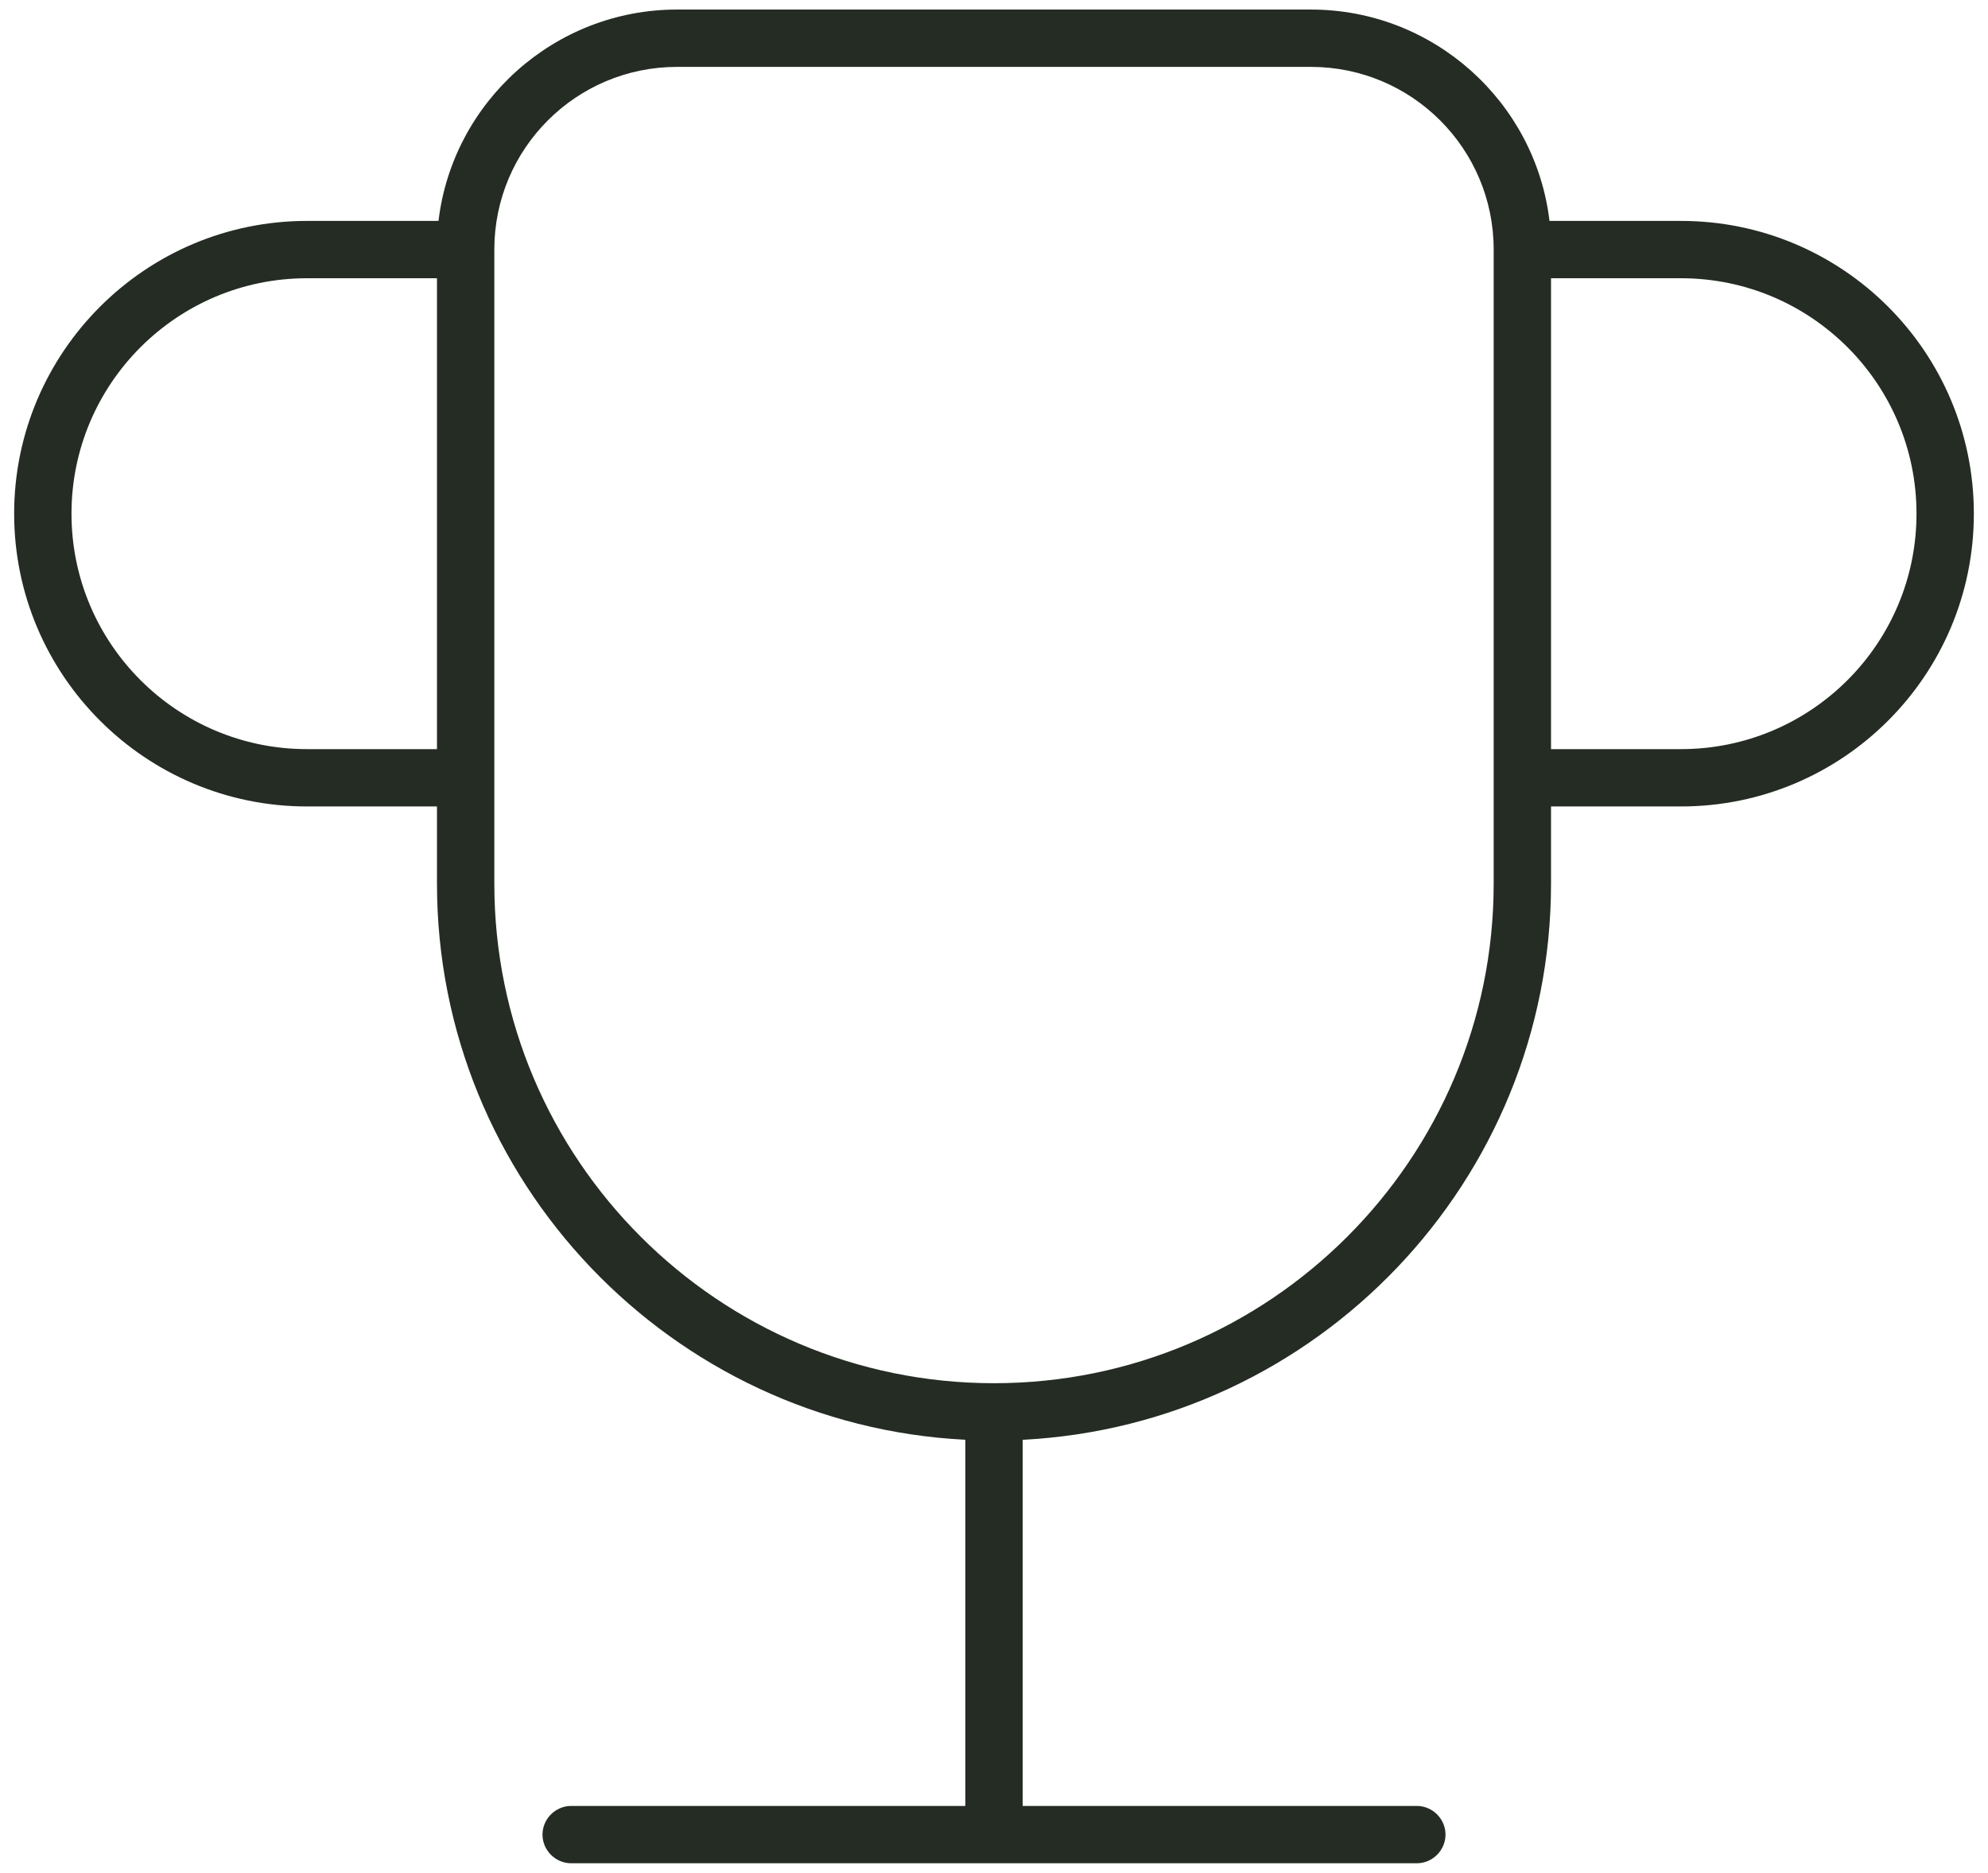 <?xml version="1.0" encoding="UTF-8"?>
<svg id="Layer_1" xmlns="http://www.w3.org/2000/svg" version="1.1" viewBox="0 0 52 49">
  <!-- Generator: Adobe Illustrator 29.8.2, SVG Export Plug-In . SVG Version: 2.1.1 Build 3)  -->
  <defs>
    <style>
      .st0 {
        fill: #242c24;
      }
    </style>
  </defs>
  <path class="st0" d="M43.97,5.78h-3.44c-.37-3.11-3.03-5.53-6.24-5.53h-16.58c-3.21,0-5.87,2.42-6.24,5.53h-3.44C3.8,5.78.37,9.22.37,13.44s3.43,7.66,7.66,7.66h3.4v2.02c0,7.78,6.13,14.16,13.82,14.55v9.58h-10.31c-.41,0-.75.34-.75.75s.34.75.75.75h22.12c.41,0,.75-.34.75-.75s-.34-.75-.75-.75h-10.31v-9.58c7.69-.39,13.82-6.77,13.82-14.55v-2.02h3.4c4.23,0,7.66-3.43,7.66-7.66s-3.43-7.66-7.66-7.66ZM11.43,19.6h-3.4c-3.4,0-6.16-2.76-6.16-6.16s2.76-6.16,6.16-6.16h3.4v12.32ZM39.07,23.12c0,7.21-5.86,13.07-13.07,13.07s-13.07-5.86-13.07-13.07V6.53c0-2.64,2.14-4.78,4.78-4.78h16.58c2.64,0,4.78,2.14,4.78,4.78v16.59ZM43.97,19.6h-3.4V7.28h3.4c3.4,0,6.16,2.76,6.16,6.16s-2.76,6.16-6.16,6.16Z"/>
</svg>
